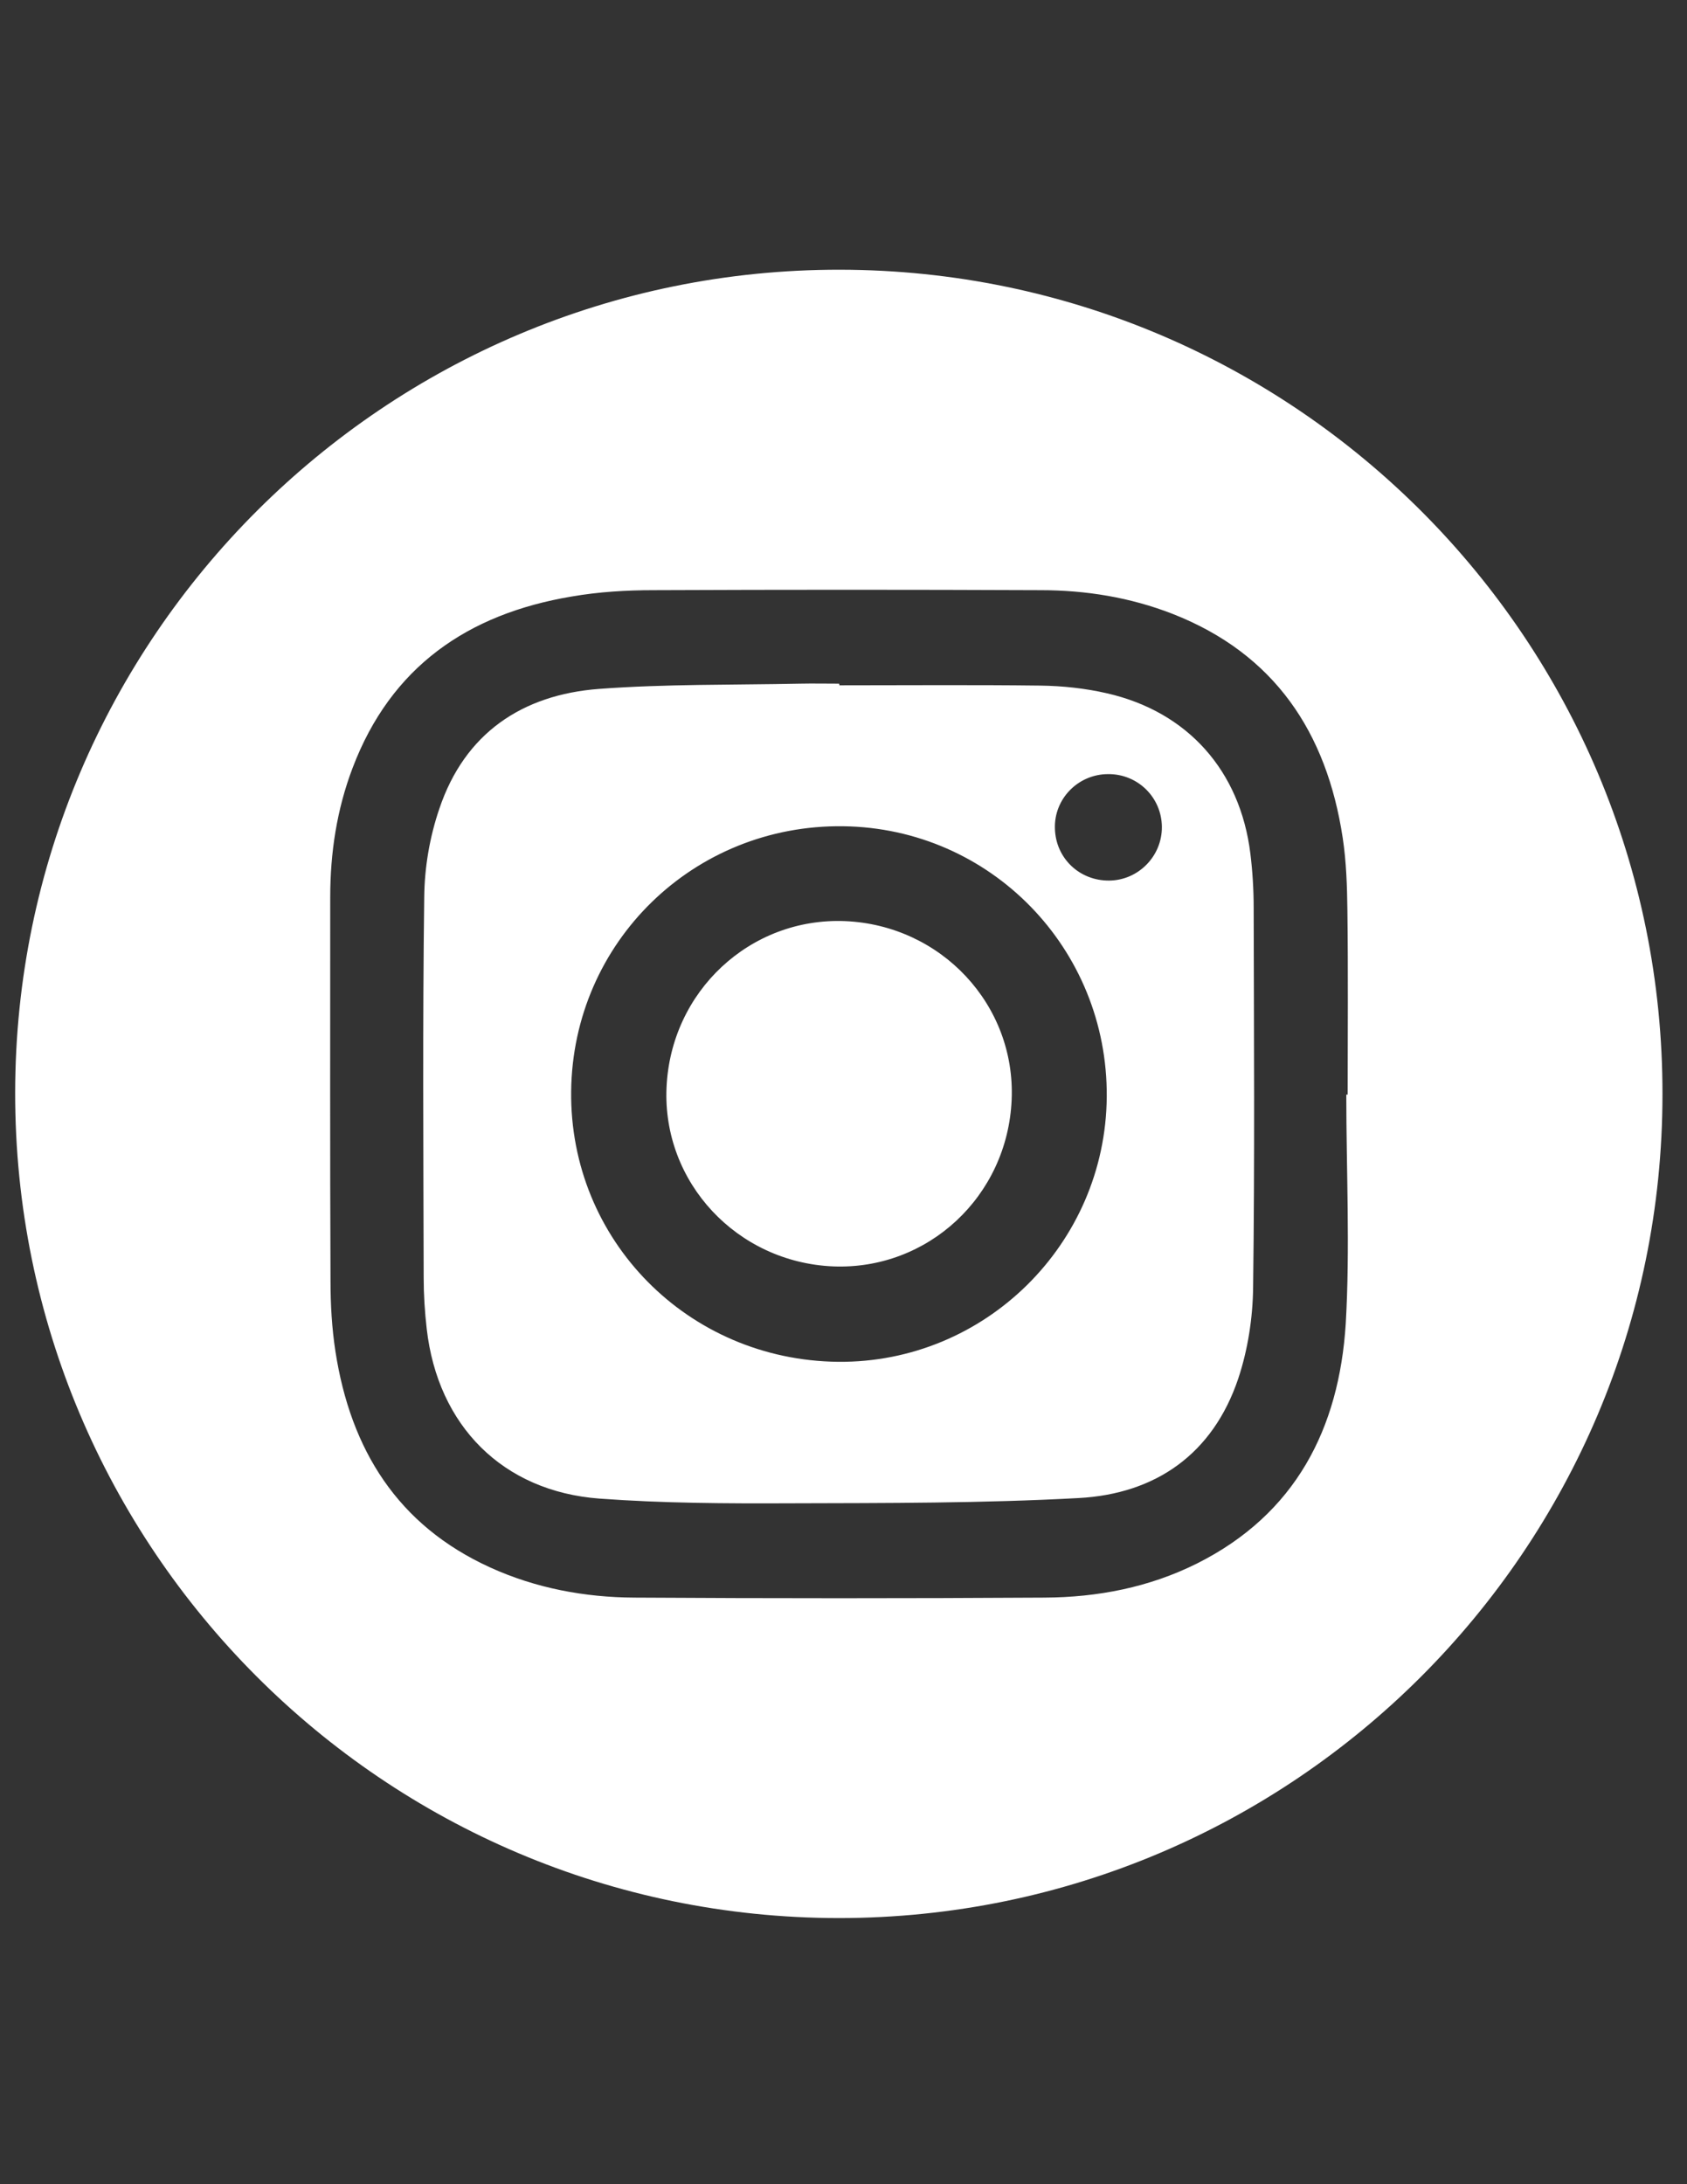 <?xml version="1.0" encoding="utf-8"?>
<!-- Generator: Adobe Illustrator 22.0.1, SVG Export Plug-In . SVG Version: 6.00 Build 0)  -->
<svg version="1.1" id="Calque_1" xmlns="http://www.w3.org/2000/svg" xmlns:xlink="http://www.w3.org/1999/xlink" x="0px" y="0px"
	 viewBox="0 0 612 792" style="enable-background:new 0 0 612 792;" xml:space="preserve">
<rect x="0" y="0" width="612" height="792" fill="#333333" stroke="none"/>
<style type="text/css">
	.st0{fill:#CD7F32;}
	.st1{fill:#5A5B5D;}
	.st2{fill:#5B5B5C;}
	.st3{fill:#5A5B5C;}
	.st4{fill:#5C5C5C;}
	.st5{fill:#FDA91C;}
	.st6{fill:#FEA91C;}
	.st7{fill:#C0C0C0;}
	.st8{fill:#FFD700;}
	.st9{fill:#8E9198;}
	.st10{fill:#FFFFFF;}
</style>
<g>
	<path class="st10" d="M304.3,695.5C139.2,695.4,5.3,561.3,5.5,396.1C5.7,231.3,139.9,97.6,304.7,97.8
		c164.9,0.2,298.6,134.1,298.4,299C603.1,561.7,469.1,695.5,304.3,695.5z M488.4,396.9c0.2,0,0.4,0,0.5,0c0-22.3,0.2-44.6-0.1-66.9
		c-0.1-8.7-0.4-17.6-1.7-26.2c-5.8-38.2-24.7-66.7-61.7-81.2c-15.4-6-31.5-8.6-47.9-8.6c-46.8-0.2-93.6-0.2-140.4,0
		c-9.9,0-19.9,0.6-29.7,2.3c-37.7,6.3-65.6,25.5-79.5,62.2c-5.7,15-8.1,30.7-8.1,46.8c0,46.4-0.1,92.8,0.1,139.2
		c0,8.5,0.5,17.2,1.8,25.6c5.5,35.5,22.5,63,56.2,78.3c16.5,7.5,34.2,10.8,52.2,10.9c49.6,0.3,99.2,0.3,148.8,0
		c19.3-0.1,38-3.7,55.4-12.4c35.7-17.9,51.5-48.9,53.9-86.9C489.8,452.3,488.4,424.6,488.4,396.9z"/>
	<path class="st10" d="M304.5,248.5c24.3,0,48.6-0.2,72.9,0.1c8.1,0.1,16.4,1,24.2,2.8c29.3,6.7,48.3,28.1,52,58.1
		c0.8,6.5,1.2,13.1,1.2,19.6c0.1,45.8,0.4,91.6-0.2,137.5c-0.1,11.2-1.9,22.8-5.4,33.3c-9.2,27.3-29.9,41.8-57.9,43.3
		c-34.8,1.9-69.7,1.8-104.5,1.9c-23.1,0.1-46.2,0-69.3-1.7c-35.1-2.6-58.7-26.4-62.7-61.6c-0.7-6.1-1.1-12.3-1.1-18.5
		c-0.1-46-0.4-92,0.2-138c0.1-10.8,2-21.9,5.5-32.1c9.2-27.3,30-41.3,57.9-43.4c24.2-1.8,48.5-1.4,72.8-1.9c4.8-0.1,9.6,0,14.3,0
		C304.5,248.1,304.5,248.3,304.5,248.5z M304,493.8c53.3,0.5,97.1-42.7,97.5-96.1c0.4-53.7-42.1-97.4-95.6-98.1
		c-54.2-0.7-98.1,42-98.7,96.1C206.6,449.7,249.6,493.2,304,493.8z M402.4,319.3c10.6-0.1,19.2-8.9,19.1-19.5
		c-0.1-10.7-8.8-19.2-19.5-19.1c-10.9,0-19.7,9-19.3,19.8C383,311.2,391.6,319.4,402.4,319.3z"/>
	<path class="st10" d="M306.6,334c34.9,1.5,61.9,30.4,60.4,64.8c-1.5,35-30.4,61.8-64.8,60.4c-34.9-1.5-61.9-30.5-60.4-64.8
		C243.3,359.5,272.1,332.6,306.6,334z"/>
</g>
</svg>
